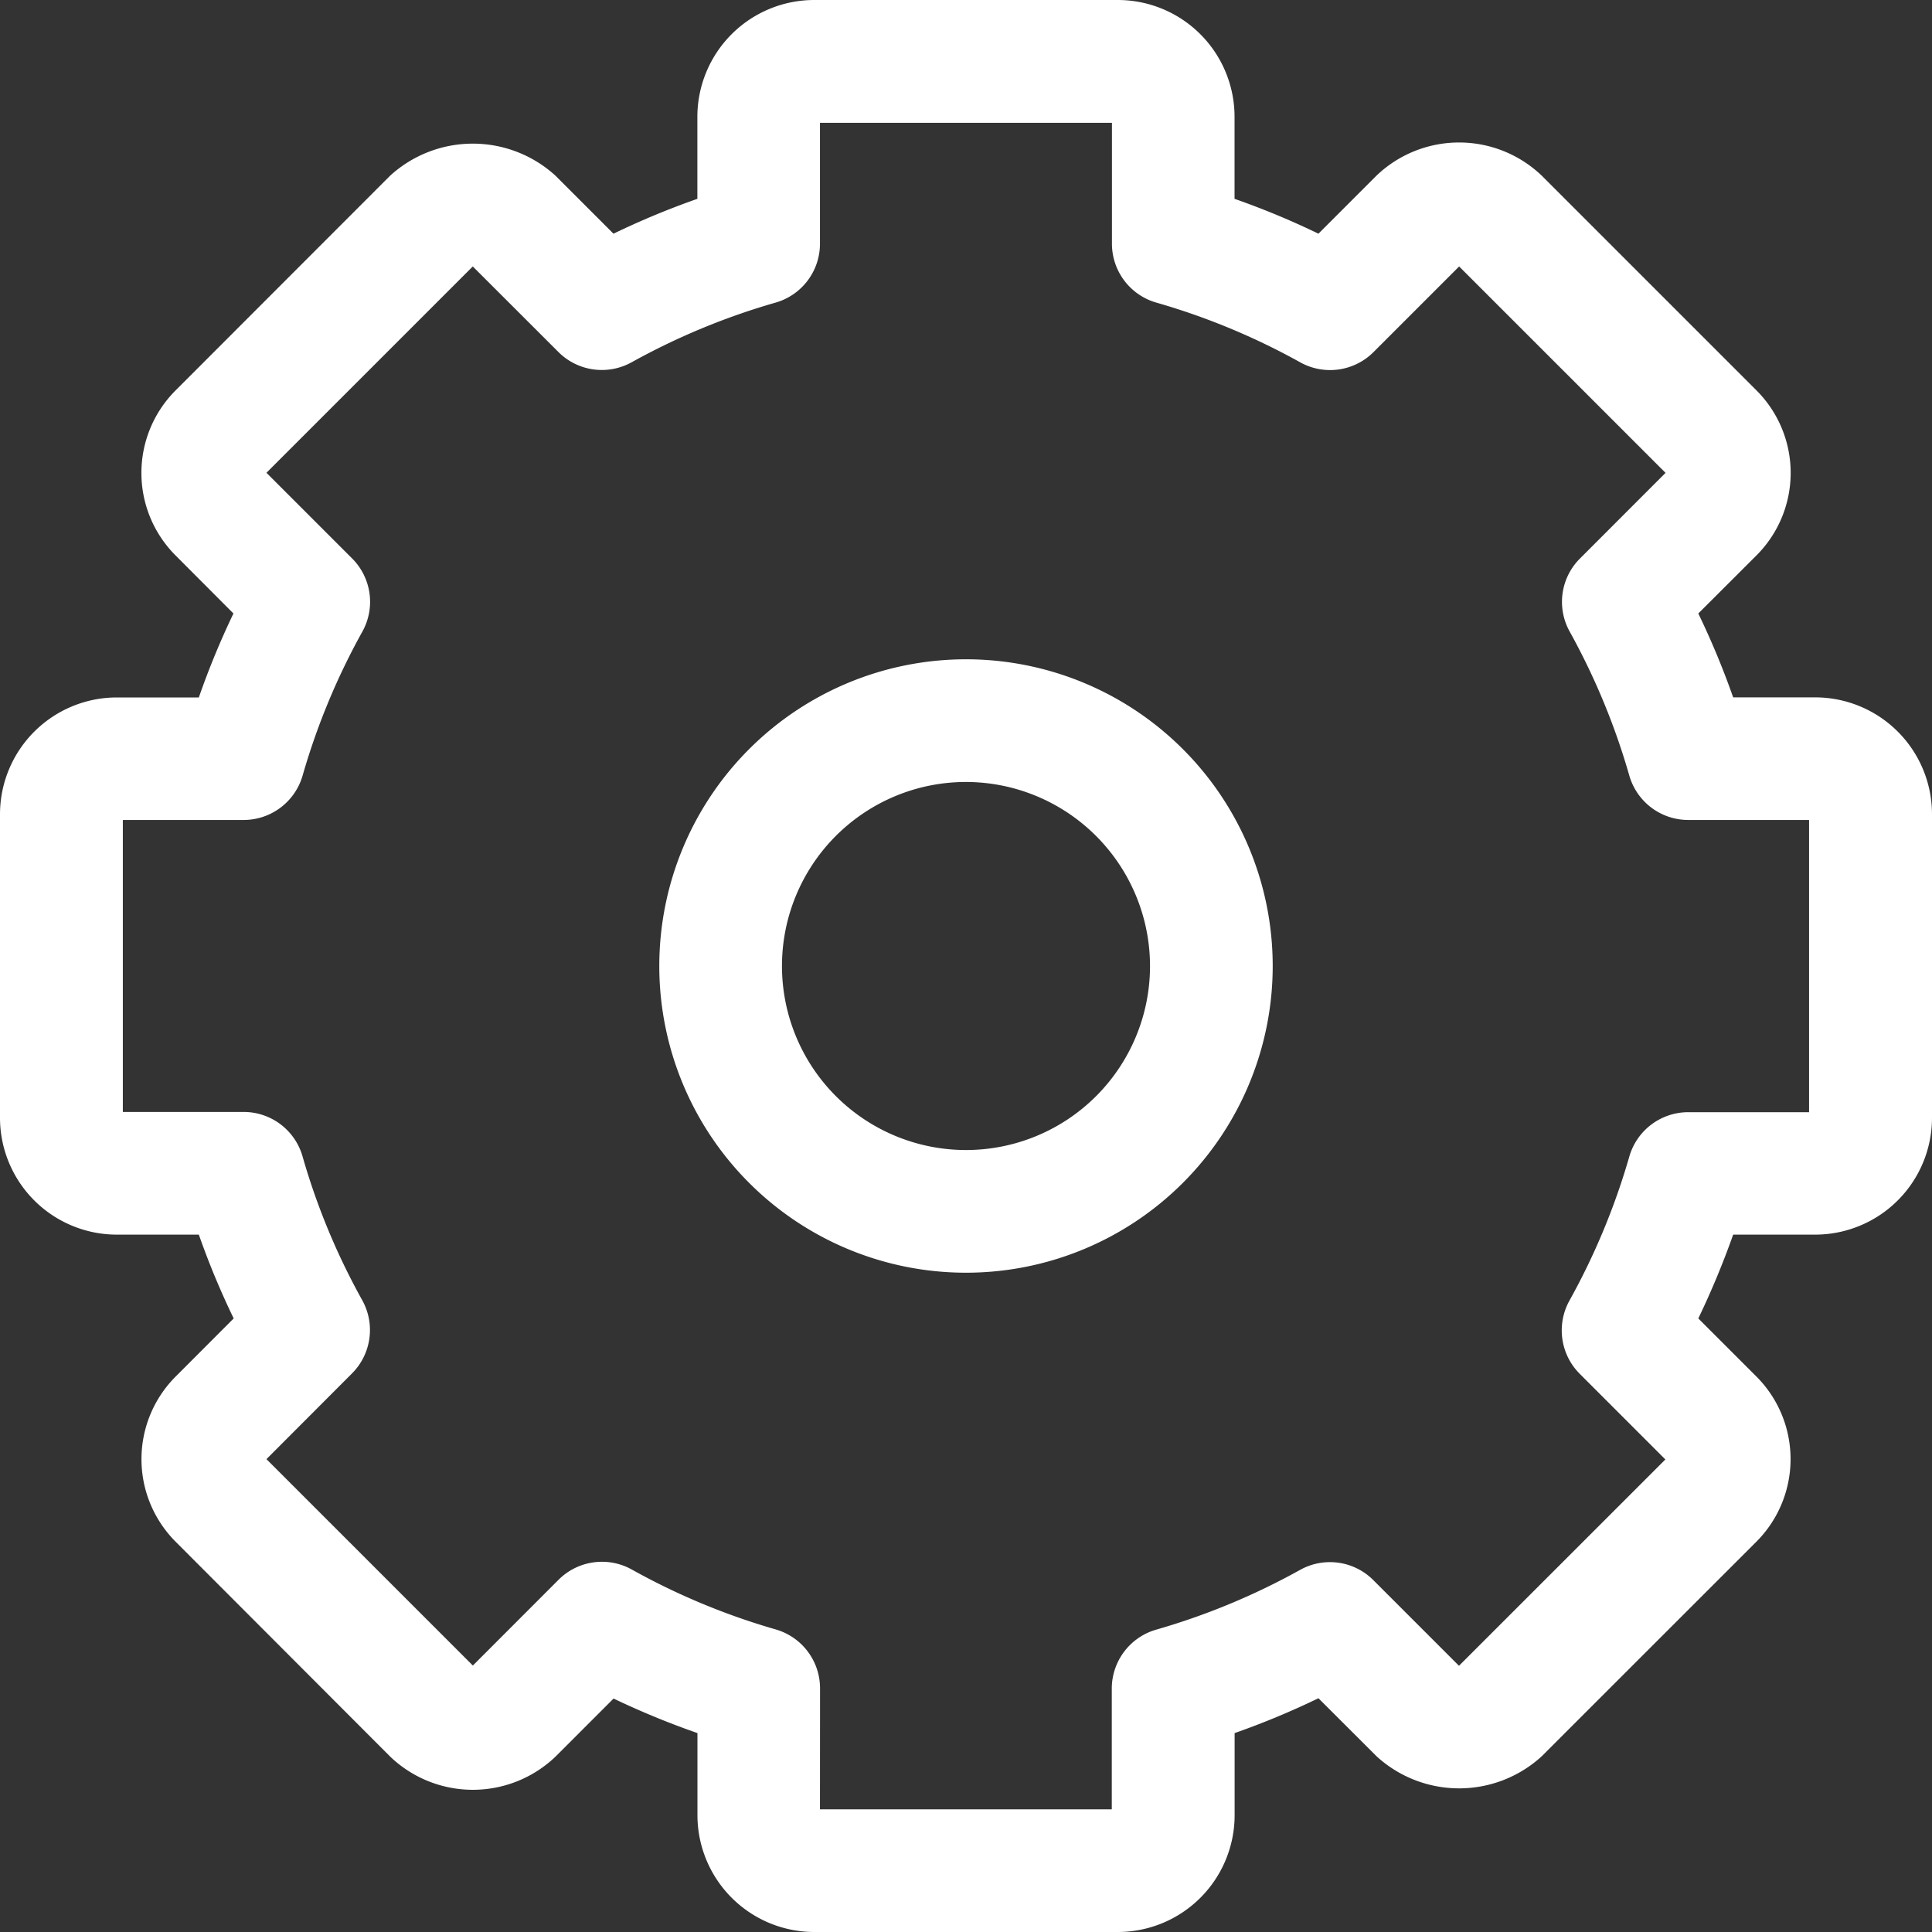 <svg xmlns="http://www.w3.org/2000/svg" xmlns:xlink="http://www.w3.org/1999/xlink" width="24" height="24" viewBox="0 0 24 24">
  <rect x="0" y="0" width="24" height="24" fill="#333333" stroke="none"/>
  <defs>
    <clipPath id="clip-path">
      <rect id="Rectangle_26" data-name="Rectangle 26" width="24" height="24" fill="#fff"/>
    </clipPath>
  </defs>
  <g id="Groupe_26" data-name="Groupe 26" transform="translate(0 0)">
    <g id="Groupe_25" data-name="Groupe 25" transform="translate(0 0)" clip-path="url(#clip-path)">
      <path id="Tracé_15" data-name="Tracé 15" d="M13.886,24H10.114a1.452,1.452,0,0,1-1.45-1.45V21.529A10.114,10.114,0,0,1,7.622,21.1l-.723.723a1.485,1.485,0,0,1-2.05,0L2.181,19.151a1.452,1.452,0,0,1,0-2.05l.722-.723a9.9,9.9,0,0,1-.433-1.041H1.45A1.452,1.452,0,0,1,0,13.886V10.114a1.452,1.452,0,0,1,1.45-1.45H2.47A10.025,10.025,0,0,1,2.9,7.621L2.181,6.9a1.45,1.45,0,0,1,0-2.05L4.848,2.181a1.524,1.524,0,0,1,2.051,0l.722.722A9.918,9.918,0,0,1,8.663,2.47V1.45A1.452,1.452,0,0,1,10.114,0h3.773a1.451,1.451,0,0,1,1.449,1.45V2.47a9.918,9.918,0,0,1,1.042.433l.722-.722a1.485,1.485,0,0,1,2.051,0l2.668,2.668a1.449,1.449,0,0,1,0,2.051l-.722.721a10.025,10.025,0,0,1,.433,1.042h1.02A1.452,1.452,0,0,1,24,10.114v3.773a1.452,1.452,0,0,1-1.45,1.45H21.53a10.388,10.388,0,0,1-.433,1.041l.722.722a1.452,1.452,0,0,1,0,2.051l-2.668,2.667a1.52,1.52,0,0,1-2.05,0l-.723-.722a9.9,9.9,0,0,1-1.041.433V22.55A1.452,1.452,0,0,1,13.886,24m-3.7-1.524h3.625v-1.5a.762.762,0,0,1,.552-.732,8.523,8.523,0,0,0,1.787-.742.761.761,0,0,1,.91.127l1.064,1.064,2.564-2.563-1.064-1.064a.763.763,0,0,1-.128-.909,8.562,8.562,0,0,0,.744-1.79.762.762,0,0,1,.733-.551h1.5V10.186h-1.5a.762.762,0,0,1-.733-.551A8.559,8.559,0,0,0,19.5,7.847a.76.76,0,0,1,.127-.909L20.69,5.874,18.126,3.31,17.062,4.374a.763.763,0,0,1-.91.127,8.506,8.506,0,0,0-1.788-.742.761.761,0,0,1-.551-.733v-1.5H10.186v1.5a.761.761,0,0,1-.551.733A8.533,8.533,0,0,0,7.847,4.5a.763.763,0,0,1-.91-.127L5.873,3.31,3.31,5.873,4.374,6.937a.762.762,0,0,1,.127.91,8.522,8.522,0,0,0-.742,1.788.763.763,0,0,1-.733.551h-1.5v3.627h1.5a.761.761,0,0,1,.732.551A8.464,8.464,0,0,0,4.5,16.152a.763.763,0,0,1-.128.91L3.31,18.126,5.874,20.69l1.064-1.065a.762.762,0,0,1,.91-.128,8.5,8.5,0,0,0,1.787.744.762.762,0,0,1,.552.732ZM12,8.19A3.81,3.81,0,1,1,8.19,12,3.81,3.81,0,0,1,12,8.19m0,1.524A2.286,2.286,0,1,0,14.286,12,2.289,2.289,0,0,0,12,9.714" transform="translate(0 0)" fill="#fff" fill-rule="evenodd"/>
    </g>
  </g>
</svg>
